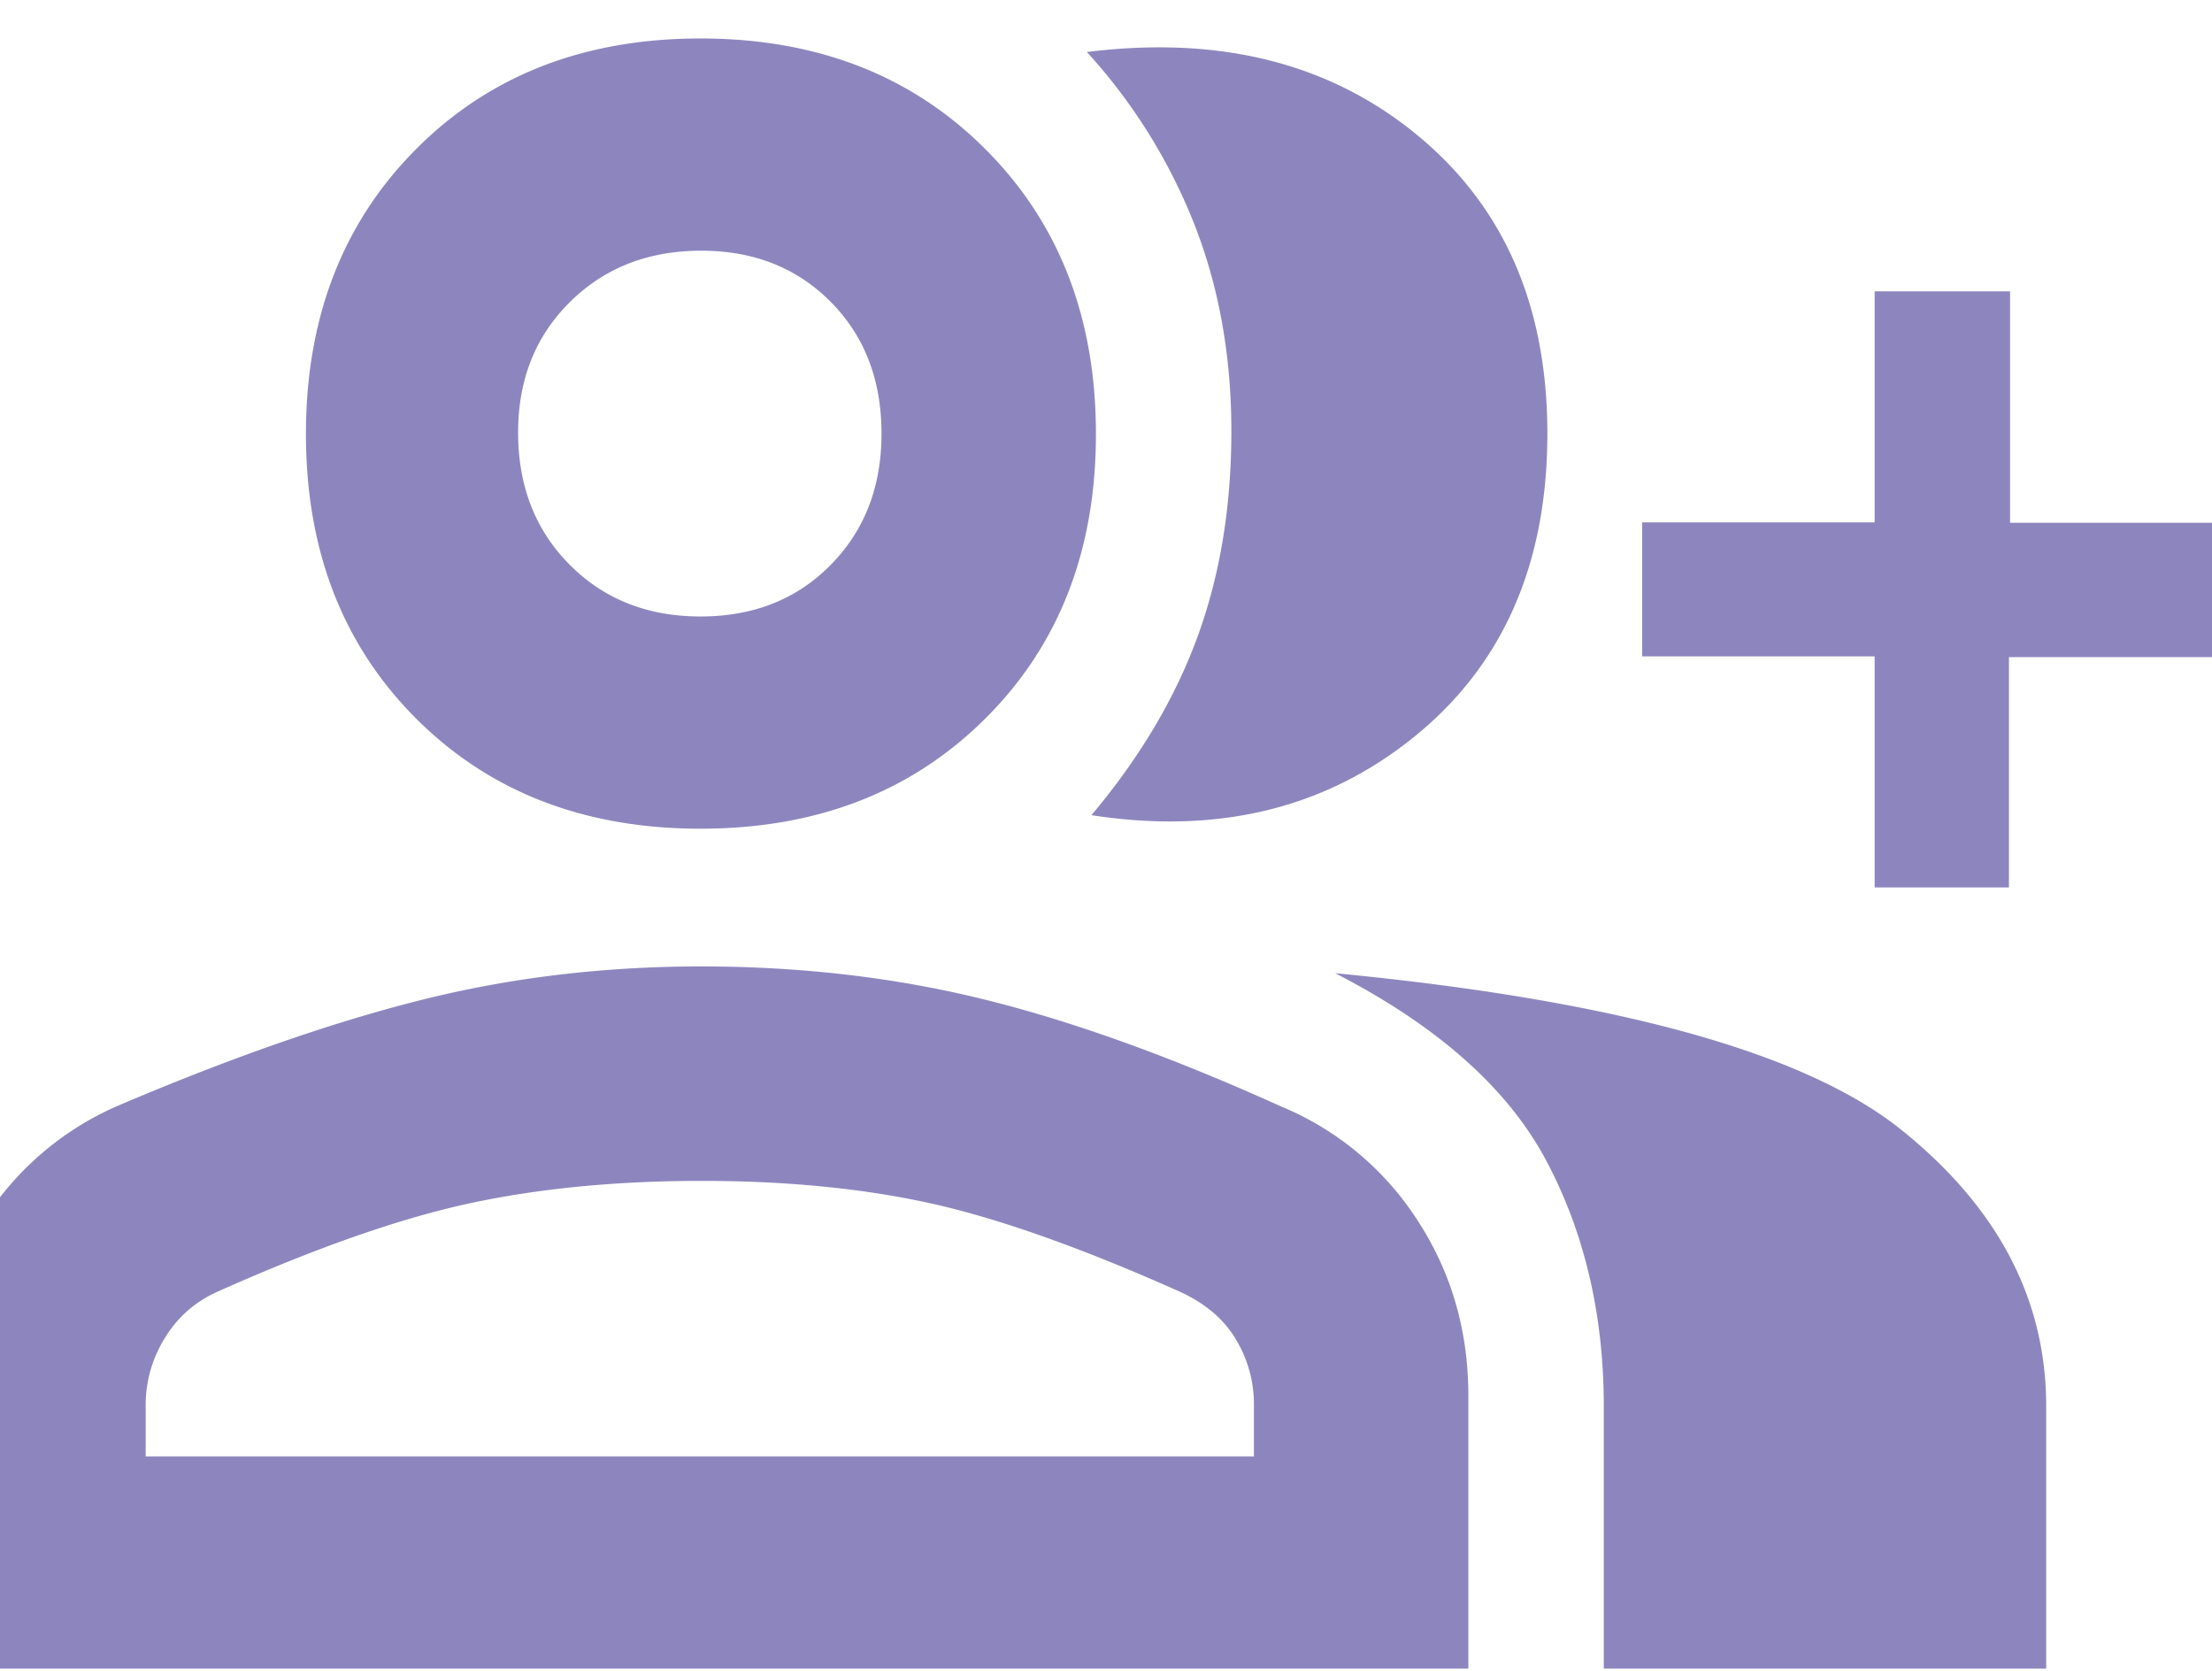 <svg xmlns="http://www.w3.org/2000/svg" width="49" height="37" fill="none"><path fill="#8D86BE" d="M24.177 18.052c1.067-1.267 1.85-2.583 2.35-3.95s.75-2.883.75-4.55c0-1.667-.274-3.198-.823-4.592a12.404 12.404 0 0 0-2.377-3.808c2.934-.367 5.367.241 7.3 1.825 1.934 1.583 2.9 3.791 2.9 6.625 0 2.886-.983 5.125-2.95 6.715-1.966 1.59-4.35 2.168-7.15 1.735Zm11.35 18.9v-5.8c0-2.034-.425-3.85-1.275-5.45-.85-1.6-2.408-2.984-4.675-4.15 6.234.6 10.417 1.758 12.55 3.475 2.134 1.716 3.2 3.753 3.2 6.11v5.815h-9.8Zm6-17.3v-5.117h-5.15v-2.967h5.15V6.452h3v5.125h5.1v2.975h-5.125v5.1h-2.975Zm-26.01-1.3c-2.573 0-4.673-.814-6.3-2.44-1.626-1.627-2.44-3.727-2.44-6.3 0-2.574.814-4.677 2.44-6.31 1.627-1.634 3.727-2.45 6.3-2.45 2.574 0 4.677.816 6.31 2.45 1.634 1.633 2.45 3.736 2.45 6.31 0 2.573-.816 4.674-2.45 6.3-1.633 1.626-3.736 2.44-6.31 2.44Zm-16.99 18.6v-6.05c0-1.404.36-2.68 1.082-3.827a6.655 6.655 0 0 1 2.968-2.573c2.5-1.067 4.742-1.85 6.725-2.35 1.984-.5 4.059-.75 6.225-.75 2.2 0 4.284.241 6.25.725 1.967.483 4.167 1.275 6.6 2.375a6.584 6.584 0 0 1 3.025 2.525c.75 1.15 1.125 2.444 1.125 3.882v6.043h-34Zm16.99-23.3c1.174 0 2.135-.381 2.885-1.143.75-.761 1.125-1.73 1.125-2.905 0-1.19-.375-2.163-1.125-2.919-.75-.755-1.706-1.133-2.866-1.133-1.174 0-2.144.378-2.91 1.136-.766.757-1.149 1.72-1.149 2.89 0 1.184.38 2.16 1.14 2.925.76.766 1.727 1.149 2.9 1.149Zm-12.29 18.6h24.55v-1.15a2.77 2.77 0 0 0-.4-1.441c-.266-.45-.683-.802-1.25-1.06-2.166-.966-4-1.616-5.5-1.95-1.5-.332-3.195-.5-5.087-.5-1.891 0-3.608.168-5.15.5-1.542.334-3.391.982-5.548 1.943-.51.224-.906.57-1.19 1.037a2.793 2.793 0 0 0-.425 1.47v1.15Z"/></svg>